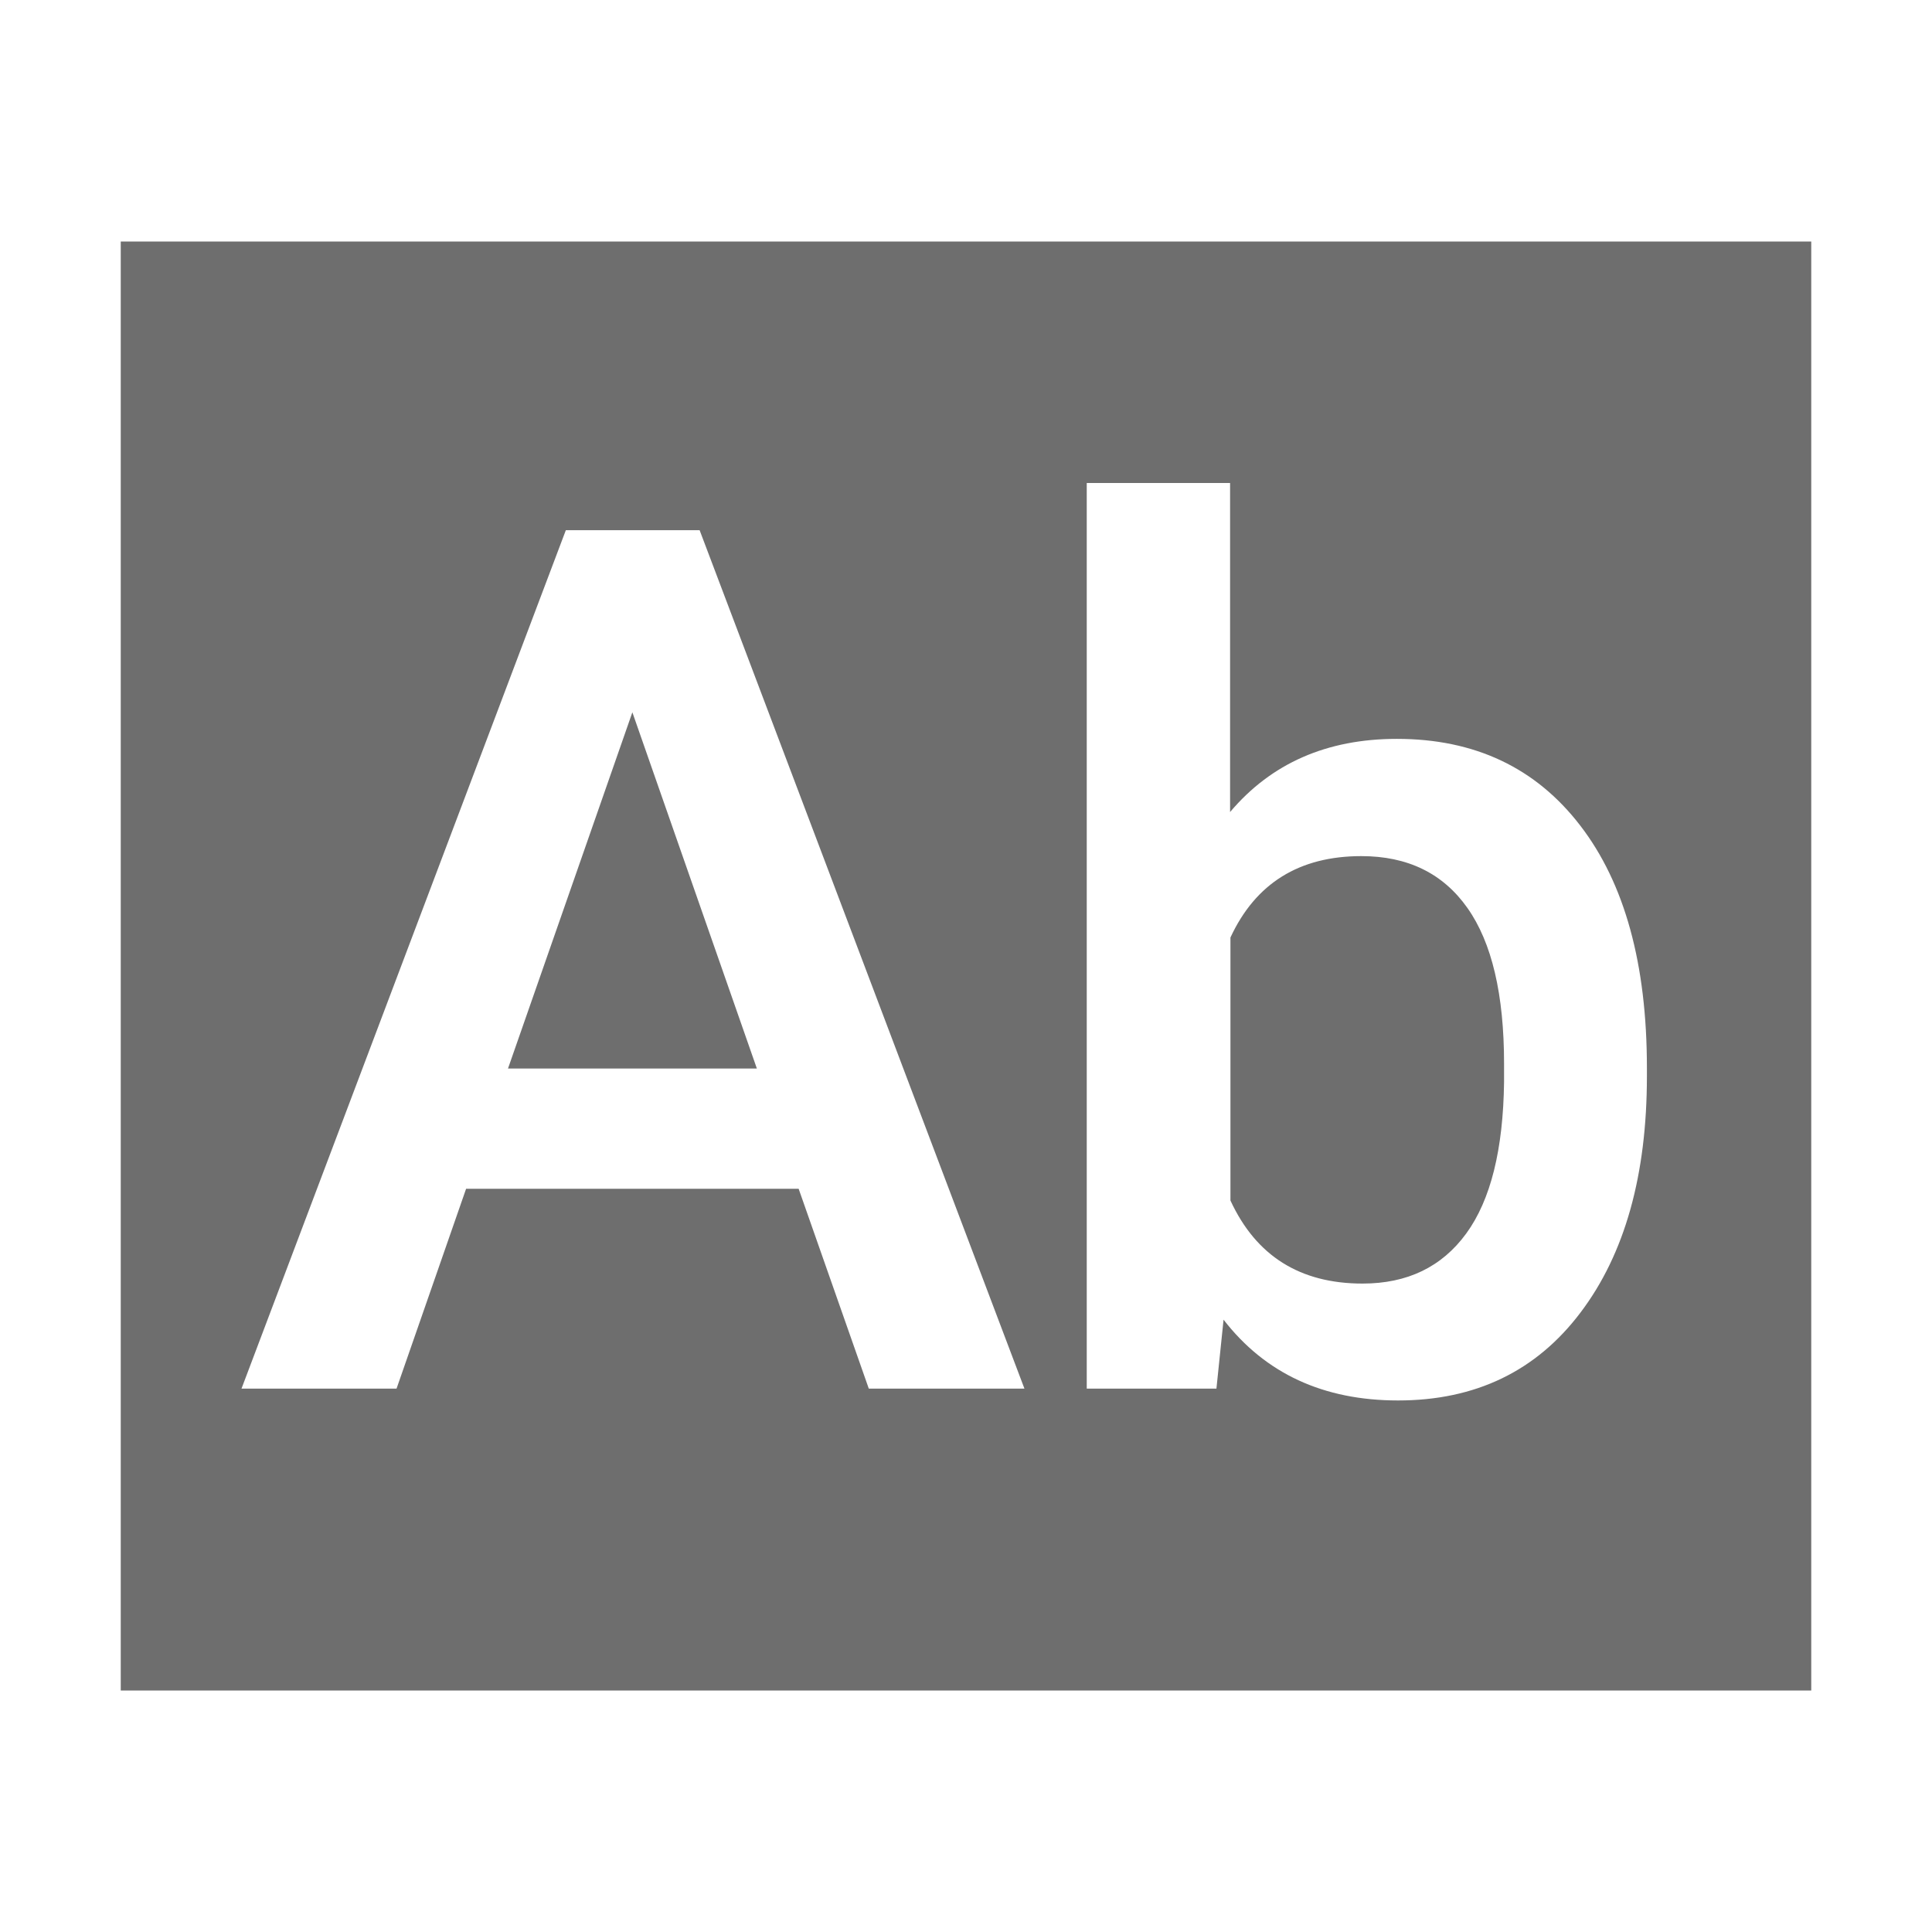 <!-- Copyright 2000-2021 JetBrains s.r.o. Use of this source code is governed by the Apache 2.0 license that can be found in the LICENSE file. --> 
<svg xmlns="http://www.w3.org/2000/svg" width="16" height="16" viewBox="0 0 16 16"> 
 <path fill="#6E6E6E" fill-rule="evenodd" d="M1,2 L15,2 L15,14 L1,14 L1,2 Z M6.614,9.845 L7.195,11.5 L8.484,11.5 L5.794,4.391 L4.686,4.391 L2,11.5 L3.284,11.5 L3.86,9.845 L6.614,9.845 Z M4.207,8.849 L5.237,5.899 L6.268,8.849 L4.207,8.849 Z M13.639,8.912 L13.639,8.844 C13.639,7.984 13.455,7.315 13.087,6.837 C12.719,6.358 12.213,6.119 11.568,6.119 C10.989,6.119 10.528,6.321 10.187,6.725 L10.187,4 L9,4 L9,11.5 L10.074,11.5 L10.133,10.929 C10.478,11.375 10.96,11.598 11.578,11.598 C12.219,11.598 12.723,11.355 13.089,10.87 C13.456,10.385 13.639,9.732 13.639,8.912 Z M12.456,8.809 L12.456,8.96 C12.449,9.52 12.345,9.938 12.143,10.215 C11.941,10.492 11.655,10.63 11.284,10.63 C10.766,10.63 10.402,10.401 10.19,9.942 L10.19,7.764 C10.398,7.315 10.76,7.09 11.274,7.09 C11.658,7.09 11.951,7.233 12.153,7.52 C12.355,7.806 12.456,8.236 12.456,8.809 Z" /> 
</svg>
